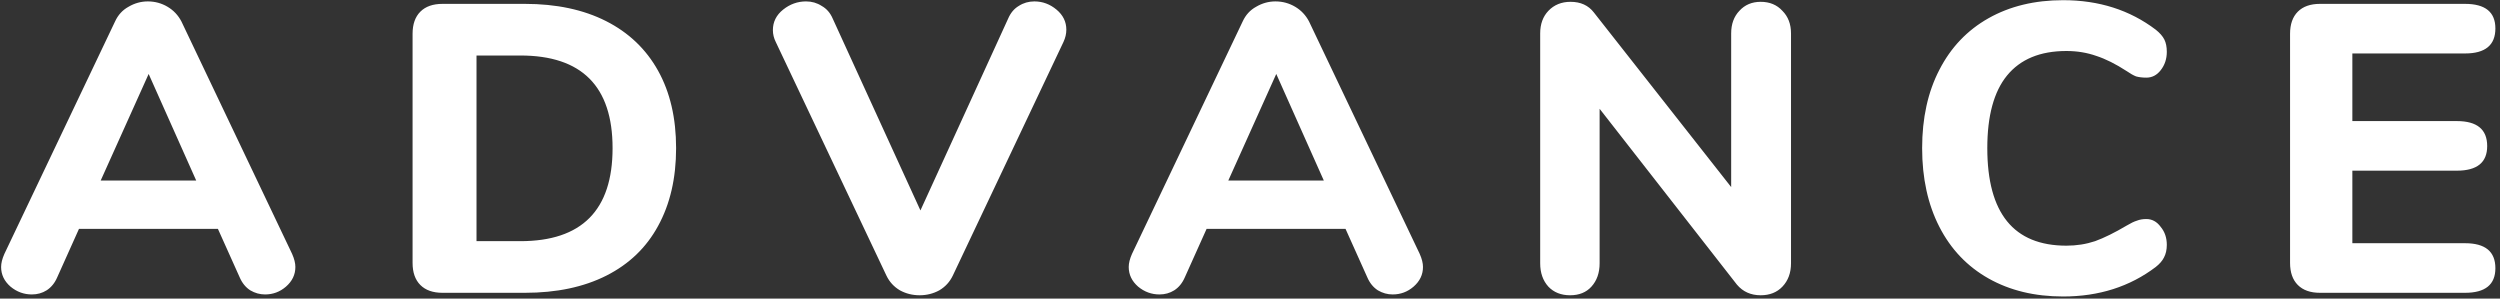 <?xml version="1.0" encoding="UTF-8"?> <svg xmlns="http://www.w3.org/2000/svg" width="427" height="51" viewBox="0 0 427 51" fill="none"><rect x="0" y="0" width="427" height="51" fill="#333333" stroke="none"/> <path d="M49.89 43.361C50.263 44.201 50.45 44.948 50.45 45.601C50.45 46.908 49.913 48.028 48.84 48.961C47.813 49.848 46.623 50.291 45.27 50.291C44.383 50.291 43.543 50.058 42.75 49.591C41.957 49.078 41.35 48.331 40.93 47.351L37.22 39.091H13.49L9.78 47.351C9.36 48.331 8.753 49.078 7.96 49.591C7.213 50.058 6.373 50.291 5.44 50.291C4.087 50.291 2.873 49.848 1.8 48.961C0.727 48.028 0.19 46.908 0.19 45.601C0.19 44.948 0.377 44.201 0.75 43.361L19.65 3.671C20.163 2.551 20.933 1.711 21.96 1.151C22.987 0.545 24.083 0.241 25.25 0.241C26.463 0.241 27.583 0.545 28.61 1.151C29.637 1.758 30.43 2.598 30.99 3.671L49.89 43.361ZM17.2 30.831H33.51L25.39 12.631L17.2 30.831ZM75.578 50.011C73.945 50.011 72.685 49.568 71.798 48.681C70.912 47.795 70.468 46.535 70.468 44.901V5.771C70.468 4.138 70.912 2.878 71.798 1.991C72.685 1.105 73.945 0.661 75.578 0.661H89.648C95.015 0.661 99.635 1.641 103.508 3.601C107.382 5.561 110.345 8.385 112.398 12.071C114.452 15.758 115.478 20.168 115.478 25.301C115.478 30.435 114.452 34.868 112.398 38.601C110.392 42.288 107.452 45.111 103.578 47.071C99.705 49.031 95.062 50.011 89.648 50.011H75.578ZM88.878 41.191C99.378 41.191 104.628 35.895 104.628 25.301C104.628 14.755 99.378 9.481 88.878 9.481H81.388V41.191H88.878ZM172.19 3.181C172.61 2.201 173.217 1.478 174.01 1.011C174.803 0.498 175.69 0.241 176.67 0.241C178.07 0.241 179.33 0.708 180.45 1.641C181.57 2.575 182.13 3.718 182.13 5.071C182.13 5.771 181.967 6.471 181.64 7.171L162.74 47.071C162.227 48.145 161.457 48.985 160.43 49.591C159.403 50.151 158.283 50.431 157.07 50.431C155.857 50.431 154.737 50.151 153.71 49.591C152.683 48.985 151.913 48.145 151.4 47.071L132.5 7.171C132.173 6.518 132.01 5.841 132.01 5.141C132.01 3.741 132.593 2.575 133.76 1.641C134.927 0.708 136.233 0.241 137.68 0.241C138.66 0.241 139.547 0.498 140.34 1.011C141.18 1.478 141.81 2.201 142.23 3.181L157.21 35.941L172.19 3.181ZM242.486 43.361C242.859 44.201 243.046 44.948 243.046 45.601C243.046 46.908 242.509 48.028 241.436 48.961C240.409 49.848 239.219 50.291 237.866 50.291C236.979 50.291 236.139 50.058 235.346 49.591C234.552 49.078 233.946 48.331 233.526 47.351L229.816 39.091H206.086L202.376 47.351C201.956 48.331 201.349 49.078 200.556 49.591C199.809 50.058 198.969 50.291 198.036 50.291C196.682 50.291 195.469 49.848 194.396 48.961C193.322 48.028 192.786 46.908 192.786 45.601C192.786 44.948 192.972 44.201 193.346 43.361L212.246 3.671C212.759 2.551 213.529 1.711 214.556 1.151C215.582 0.545 216.679 0.241 217.846 0.241C219.059 0.241 220.179 0.545 221.206 1.151C222.232 1.758 223.026 2.598 223.586 3.671L242.486 43.361ZM209.796 30.831H226.106L217.986 12.631L209.796 30.831ZM300.724 0.311C302.264 0.311 303.501 0.825 304.434 1.851C305.414 2.831 305.904 4.115 305.904 5.701V44.971C305.904 46.605 305.414 47.935 304.434 48.961C303.501 49.941 302.264 50.431 300.724 50.431C299.044 50.431 297.691 49.825 296.664 48.611L273.214 18.581V44.971C273.214 46.605 272.747 47.935 271.814 48.961C270.927 49.941 269.714 50.431 268.174 50.431C266.634 50.431 265.397 49.941 264.464 48.961C263.531 47.935 263.064 46.605 263.064 44.971V5.701C263.064 4.115 263.531 2.831 264.464 1.851C265.444 0.825 266.704 0.311 268.244 0.311C269.971 0.311 271.301 0.918 272.234 2.131L295.684 31.951V5.701C295.684 4.115 296.151 2.831 297.084 1.851C298.017 0.825 299.231 0.311 300.724 0.311ZM352.381 50.641C347.527 50.641 343.281 49.615 339.641 47.561C336.001 45.508 333.201 42.568 331.241 38.741C329.281 34.915 328.301 30.435 328.301 25.301C328.301 20.168 329.281 15.711 331.241 11.931C333.201 8.105 336.001 5.165 339.641 3.111C343.281 1.058 347.527 0.031 352.381 0.031C358.494 0.031 363.767 1.711 368.201 5.071C368.901 5.631 369.391 6.191 369.671 6.751C369.951 7.311 370.091 8.011 370.091 8.851C370.091 10.065 369.741 11.115 369.041 12.001C368.387 12.841 367.571 13.261 366.591 13.261C365.937 13.261 365.354 13.191 364.841 13.051C364.374 12.865 363.837 12.561 363.231 12.141C361.364 10.928 359.637 10.065 358.051 9.551C356.464 8.991 354.761 8.711 352.941 8.711C348.461 8.711 345.077 10.111 342.791 12.911C340.551 15.665 339.431 19.795 339.431 25.301C339.431 36.408 343.934 41.961 352.941 41.961C354.667 41.961 356.301 41.705 357.841 41.191C359.381 40.631 361.177 39.745 363.231 38.531C363.931 38.111 364.514 37.831 364.981 37.691C365.447 37.505 365.984 37.411 366.591 37.411C367.571 37.411 368.387 37.855 369.041 38.741C369.741 39.581 370.091 40.608 370.091 41.821C370.091 42.661 369.927 43.385 369.601 43.991C369.321 44.551 368.854 45.088 368.201 45.601C363.767 48.961 358.494 50.641 352.381 50.641ZM396.252 50.011C394.619 50.011 393.359 49.568 392.472 48.681C391.586 47.795 391.142 46.535 391.142 44.901V5.771C391.142 4.138 391.586 2.878 392.472 1.991C393.359 1.105 394.619 0.661 396.252 0.661H421.032C424.486 0.661 426.212 2.061 426.212 4.861C426.212 7.708 424.486 9.131 421.032 9.131H401.782V20.681H419.632C423.086 20.681 424.812 22.105 424.812 24.951C424.812 27.751 423.086 29.151 419.632 29.151H401.782V41.541H421.032C424.486 41.541 426.212 42.965 426.212 45.811C426.212 48.611 424.486 50.011 421.032 50.011H396.252Z" fill="white"></path> </svg> 